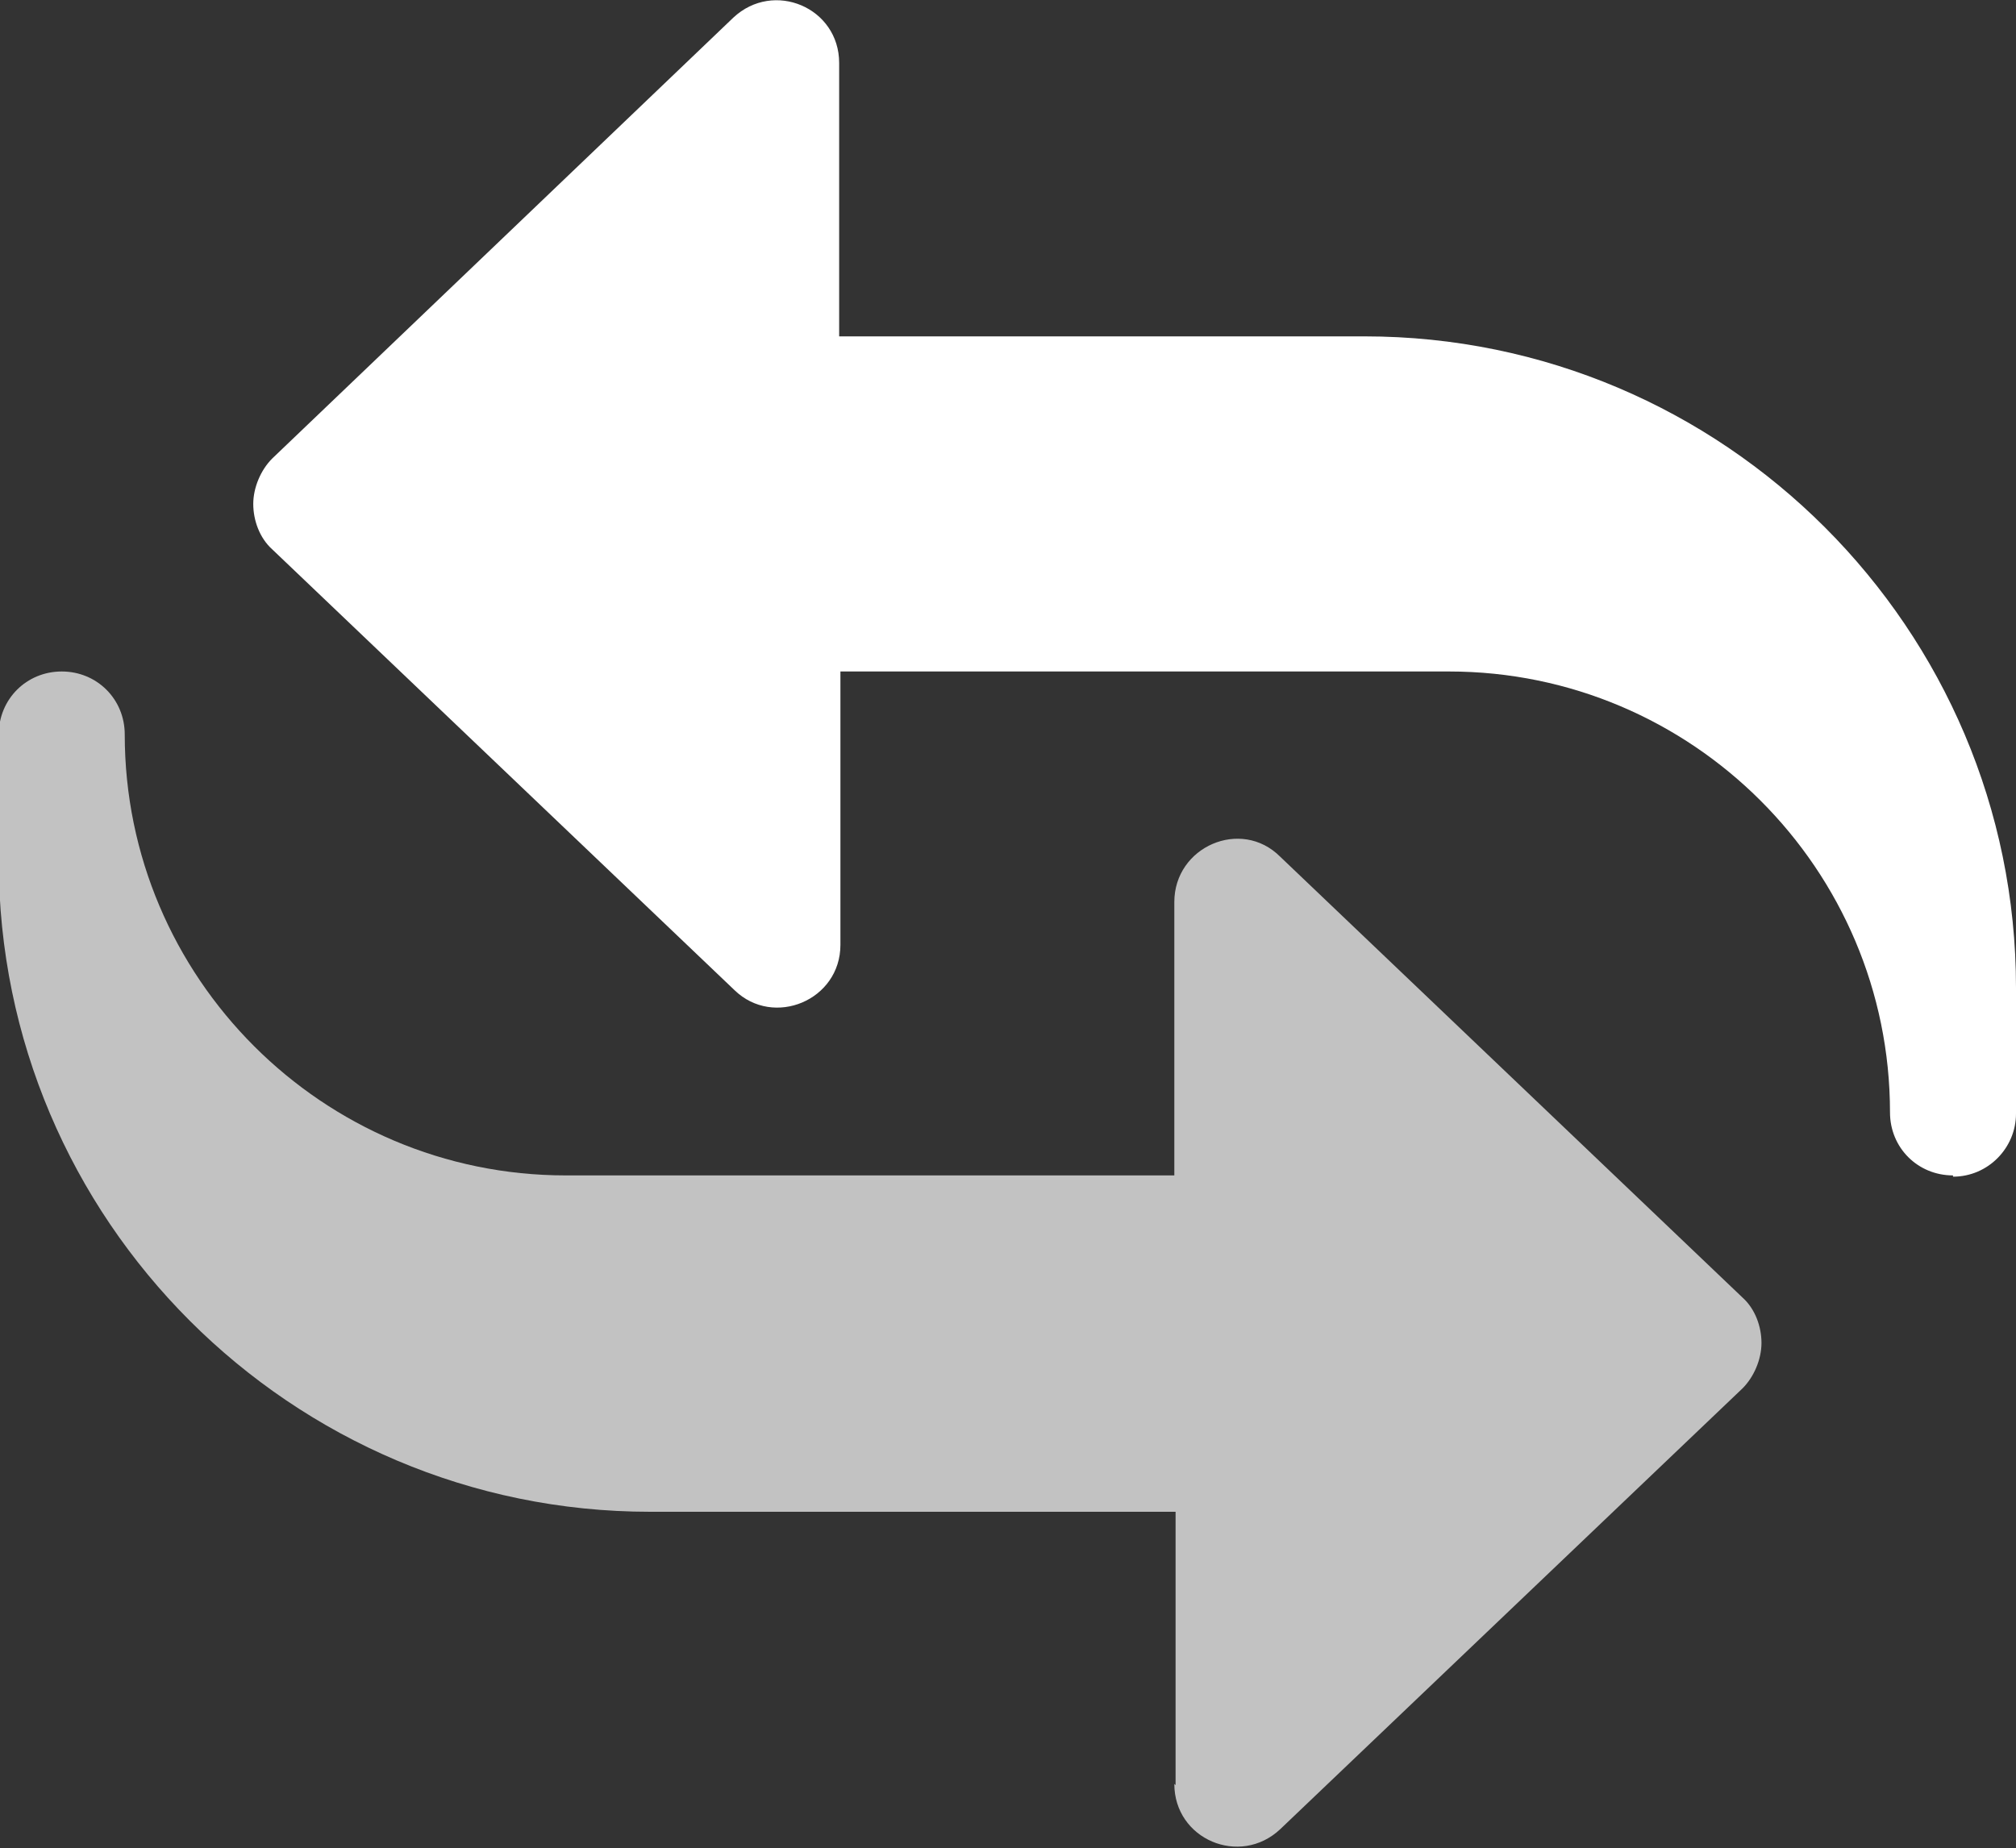 <?xml version="1.0" encoding="utf-8"?>
<svg xmlns="http://www.w3.org/2000/svg" data-name="Layer 1" id="Layer_1" viewBox="0 0 16 14.67">
  <rect x="0" y="0" width="16" height="14.67" fill="#333333" stroke="none"/>
  <defs>
    <style>
      .cls-1, .cls-2 {
        fill: #fff;
      }

      .cls-2 {
        opacity: .7;
      }
    </style>
  </defs>
  <path class="cls-1" d="M15.5,9.33c-.28,0-.5-.22-.5-.5,0-1.93-1.57-3.5-3.5-3.5h-4.83v2.17c0,.44-.53.66-.84.36l-3.67-3.5c-.1-.09-.15-.23-.15-.36s.06-.27.15-.36L5.82.14c.32-.3.84-.08.84.36v2.17h4.17c2.85,0,5.17,2.32,5.17,5.17v1c0,.27-.22.5-.5.5Z"/>
  <path class="cls-2" d="M9.33,14.17v-2.17h-4.17c-2.85,0-5.17-2.32-5.17-5.17v-1c0-.28.22-.5.5-.5s.5.22.5.5c0,1.93,1.57,3.5,3.5,3.5h4.83v-2.17c0-.44.53-.67.84-.36l3.67,3.5c.1.09.15.23.15.36s-.06.27-.15.36l-3.67,3.5c-.32.3-.84.08-.84-.36Z"/>
</svg>